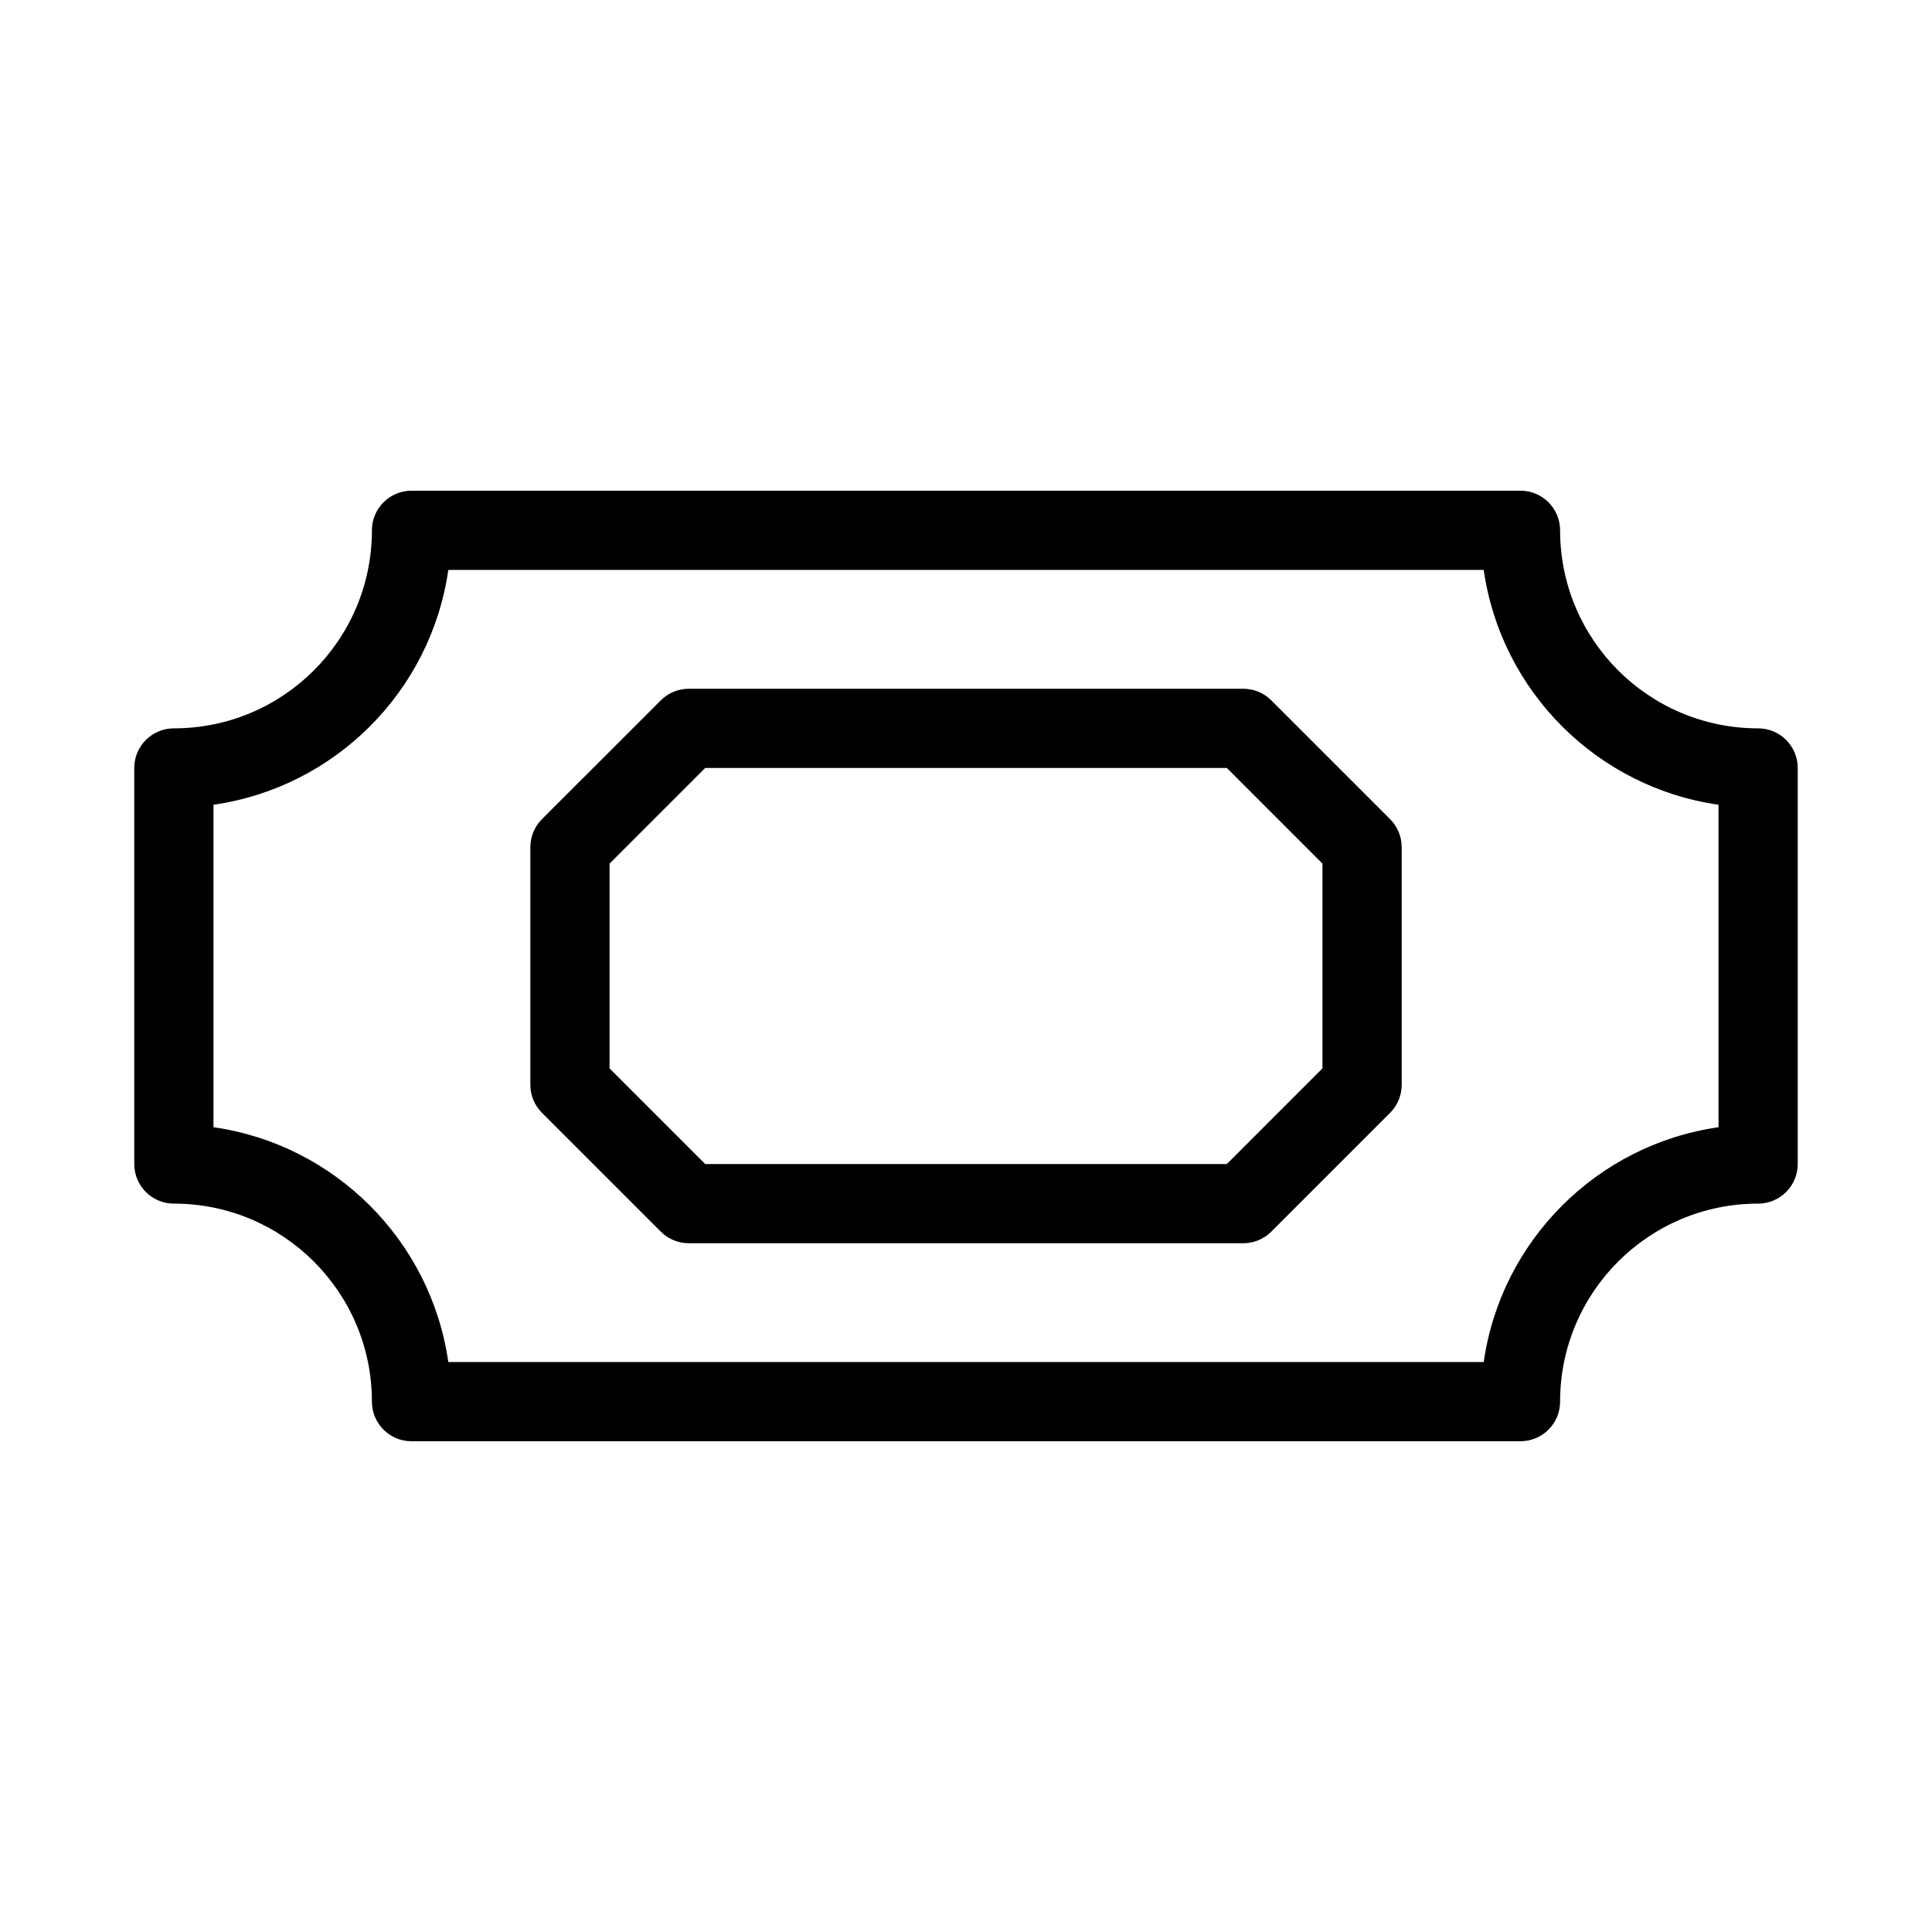 <?xml version="1.0" encoding="UTF-8"?>
<!-- Uploaded to: SVG Repo, www.svgrepo.com, Generator: SVG Repo Mixer Tools -->
<svg fill="#000000" width="800px" height="800px" version="1.1" viewBox="144 144 512 512" xmlns="http://www.w3.org/2000/svg">
 <g fill-rule="evenodd">
  <path d="m242.56 284.54c0-5.797 4.699-10.496 10.496-10.496h293.89c5.797 0 10.496 4.699 10.496 10.496 0 28.984 23.496 52.48 52.48 52.48 5.797 0 10.496 4.699 10.496 10.496v104.96c0 5.793-4.699 10.496-10.496 10.496-28.984 0-52.48 23.496-52.48 52.477 0 5.797-4.699 10.496-10.496 10.496h-293.89c-5.797 0-10.496-4.699-10.496-10.496 0-28.98-23.496-52.477-52.48-52.477-5.797 0-10.496-4.703-10.496-10.496v-104.96c0-5.797 4.699-10.496 10.496-10.496 28.984 0 52.48-23.496 52.48-52.48zm20.246 10.496c-4.602 32.176-30.055 57.629-62.23 62.23v85.457c32.176 4.602 57.629 30.055 62.23 62.23h274.39c4.602-32.176 30.055-57.629 62.23-62.23v-85.457c-32.176-4.602-57.629-30.055-62.23-62.23z"/>
  <path d="m319.11 329.6c1.969-1.969 4.637-3.074 7.422-3.074h146.95c2.781 0 5.453 1.105 7.422 3.074l31.488 31.484c1.965 1.973 3.07 4.641 3.07 7.426v62.977c0 2.781-1.105 5.453-3.07 7.422l-31.488 31.488c-1.969 1.965-4.641 3.074-7.422 3.074h-146.95c-2.785 0-5.453-1.109-7.422-3.074l-31.488-31.488c-1.969-1.969-3.074-4.641-3.074-7.422v-62.977c0-2.785 1.105-5.453 3.074-7.426zm11.77 17.918-25.34 25.34v54.281l25.34 25.34h138.25l25.336-25.34v-54.281l-25.336-25.34z"/>
 </g>
</svg>
